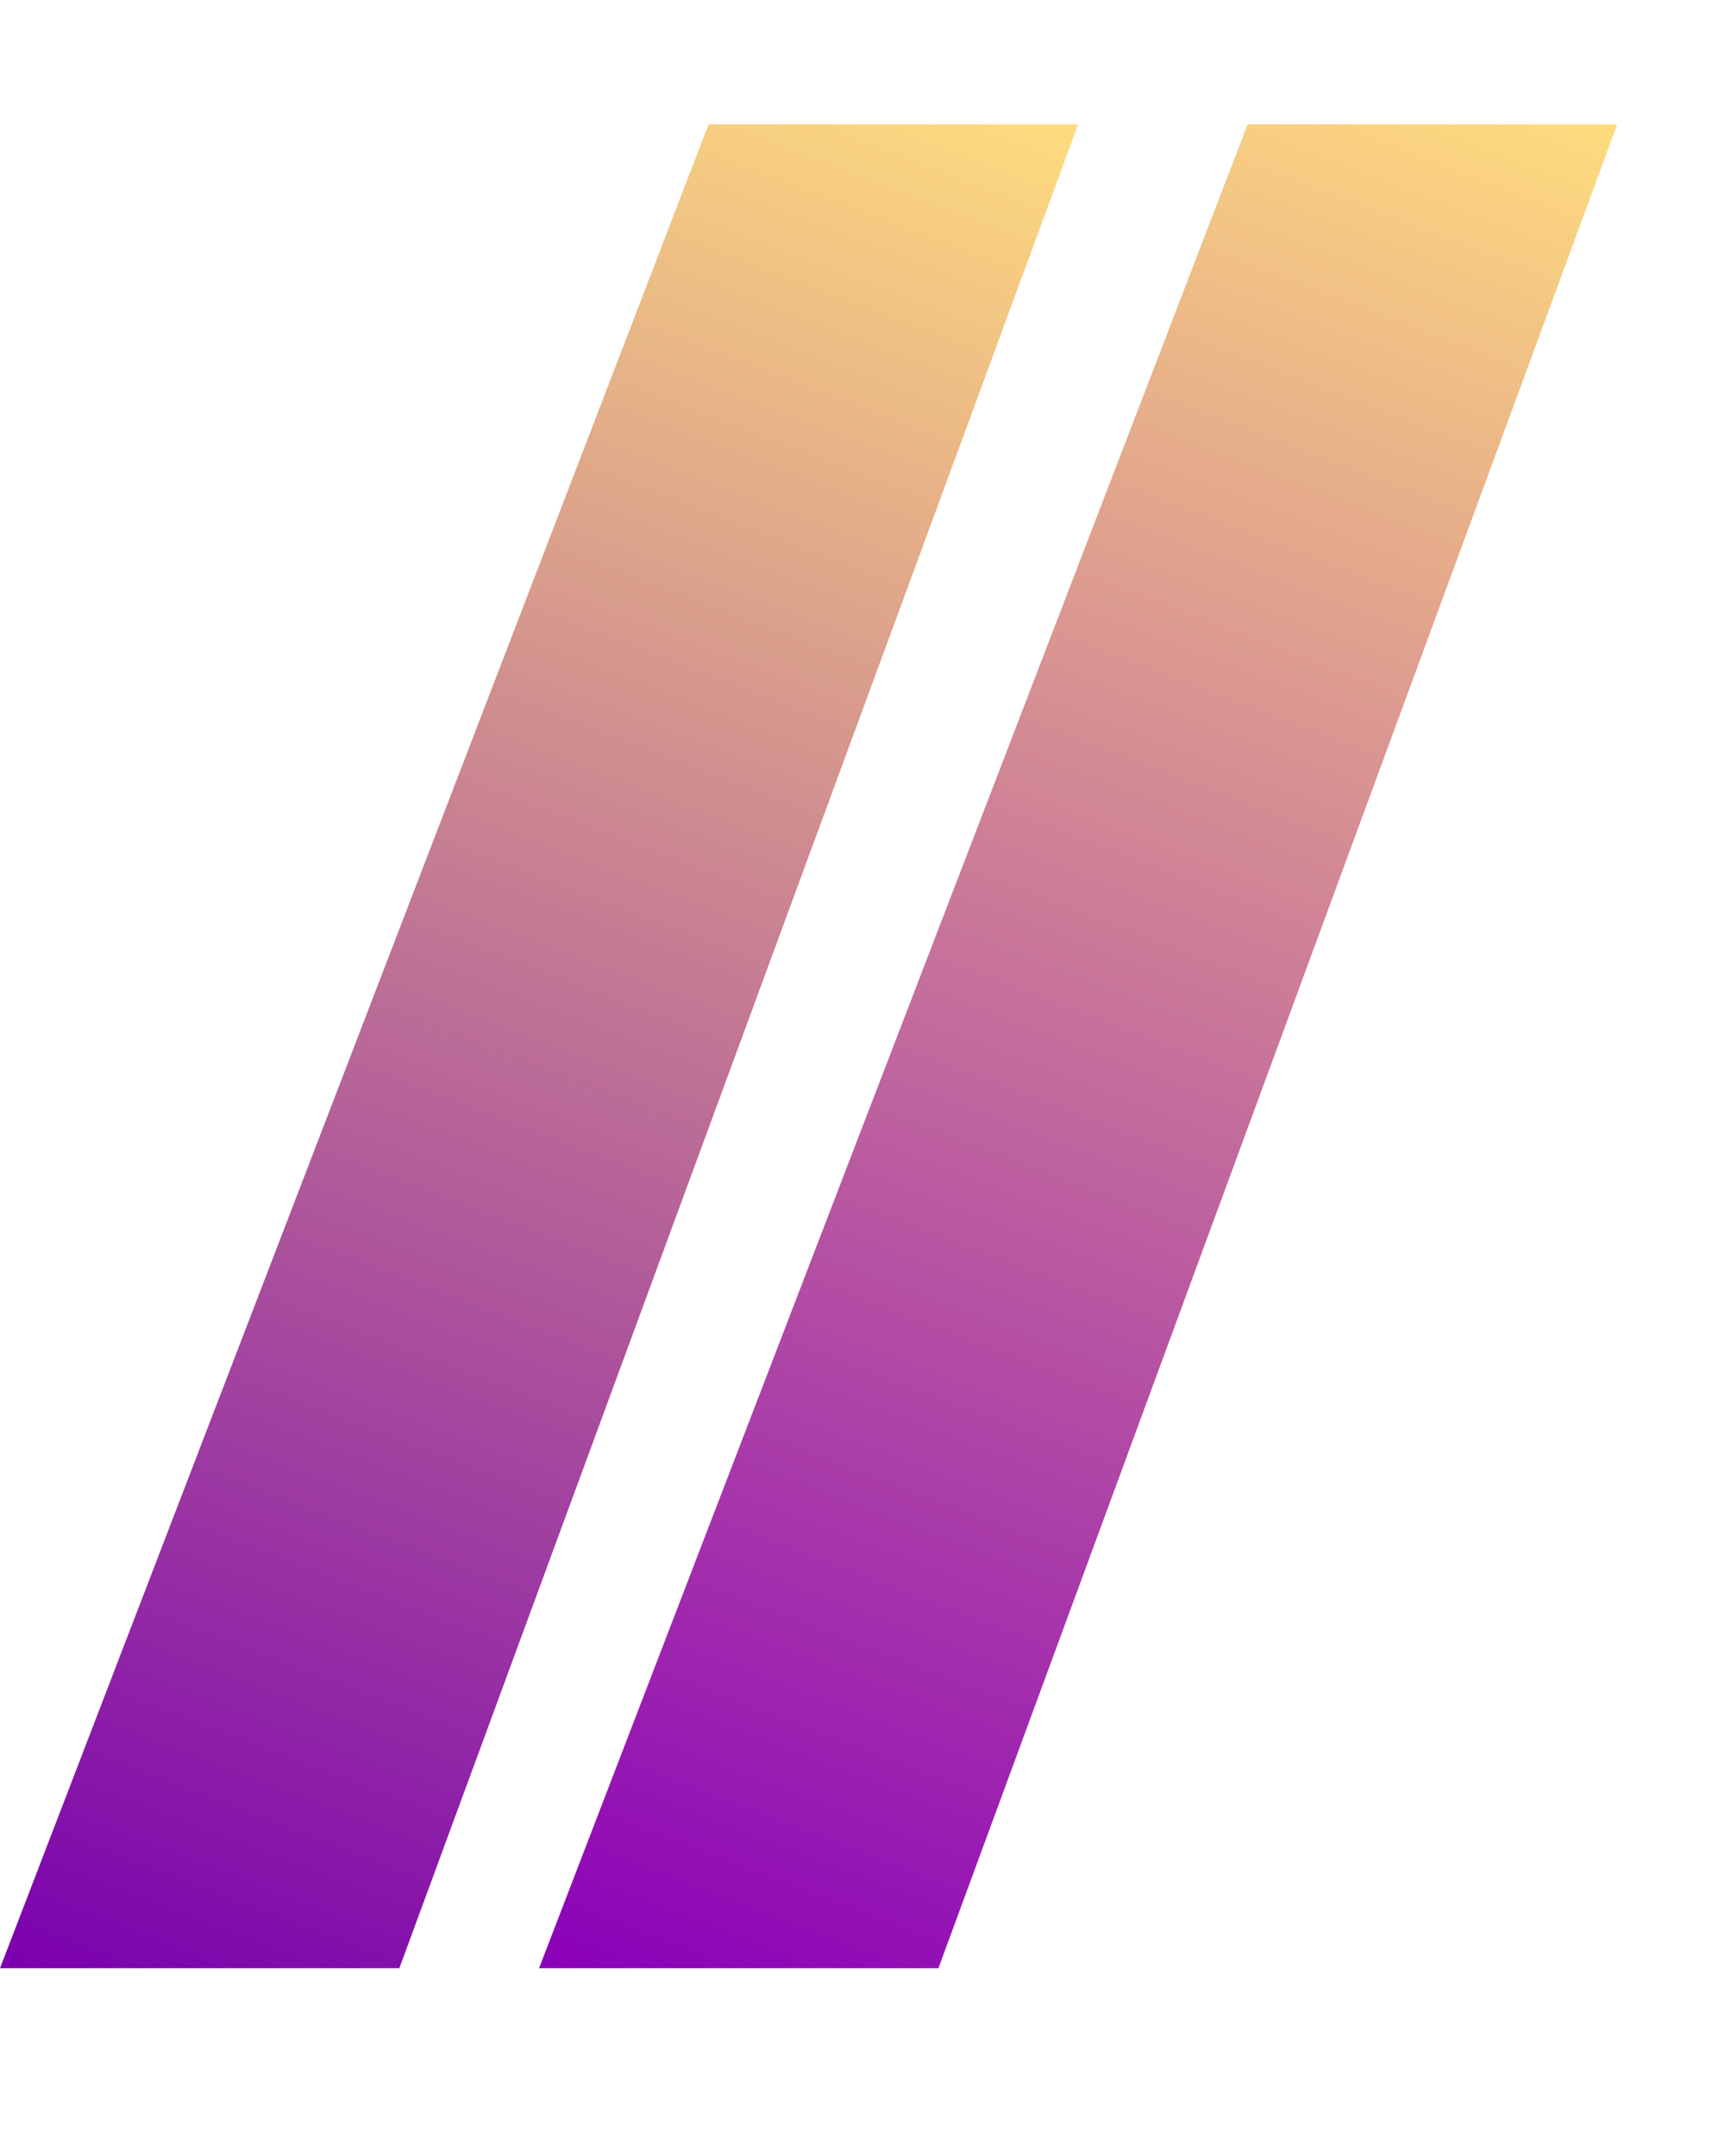 <svg width="16" height="20" viewBox="0 0 16 20" fill="none" xmlns="http://www.w3.org/2000/svg">
<path d="M6.572 1.154L10 1.154L3.704 18.258L9.69742e-05 18.258L6.572 1.154Z" fill="url(#paint0_linear_1582_371)"/>
<path d="M11.572 1.154L15 1.154L8.704 18.258L5 18.258L11.572 1.154Z" fill="url(#paint1_linear_1582_371)"/>
<defs>
<linearGradient id="paint0_linear_1582_371" x1="8.598" y1="0.618" x2="1.616" y2="18.875" gradientUnits="userSpaceOnUse">
<stop stop-color="#FFDC7E"/>
<stop offset="1" stop-color="#7A00AE"/>
</linearGradient>
<linearGradient id="paint1_linear_1582_371" x1="13.598" y1="0.618" x2="6.616" y2="18.875" gradientUnits="userSpaceOnUse">
<stop stop-color="#FFDC7E"/>
<stop offset="1" stop-color="#8A00B9"/>
</linearGradient>
</defs>
</svg>
